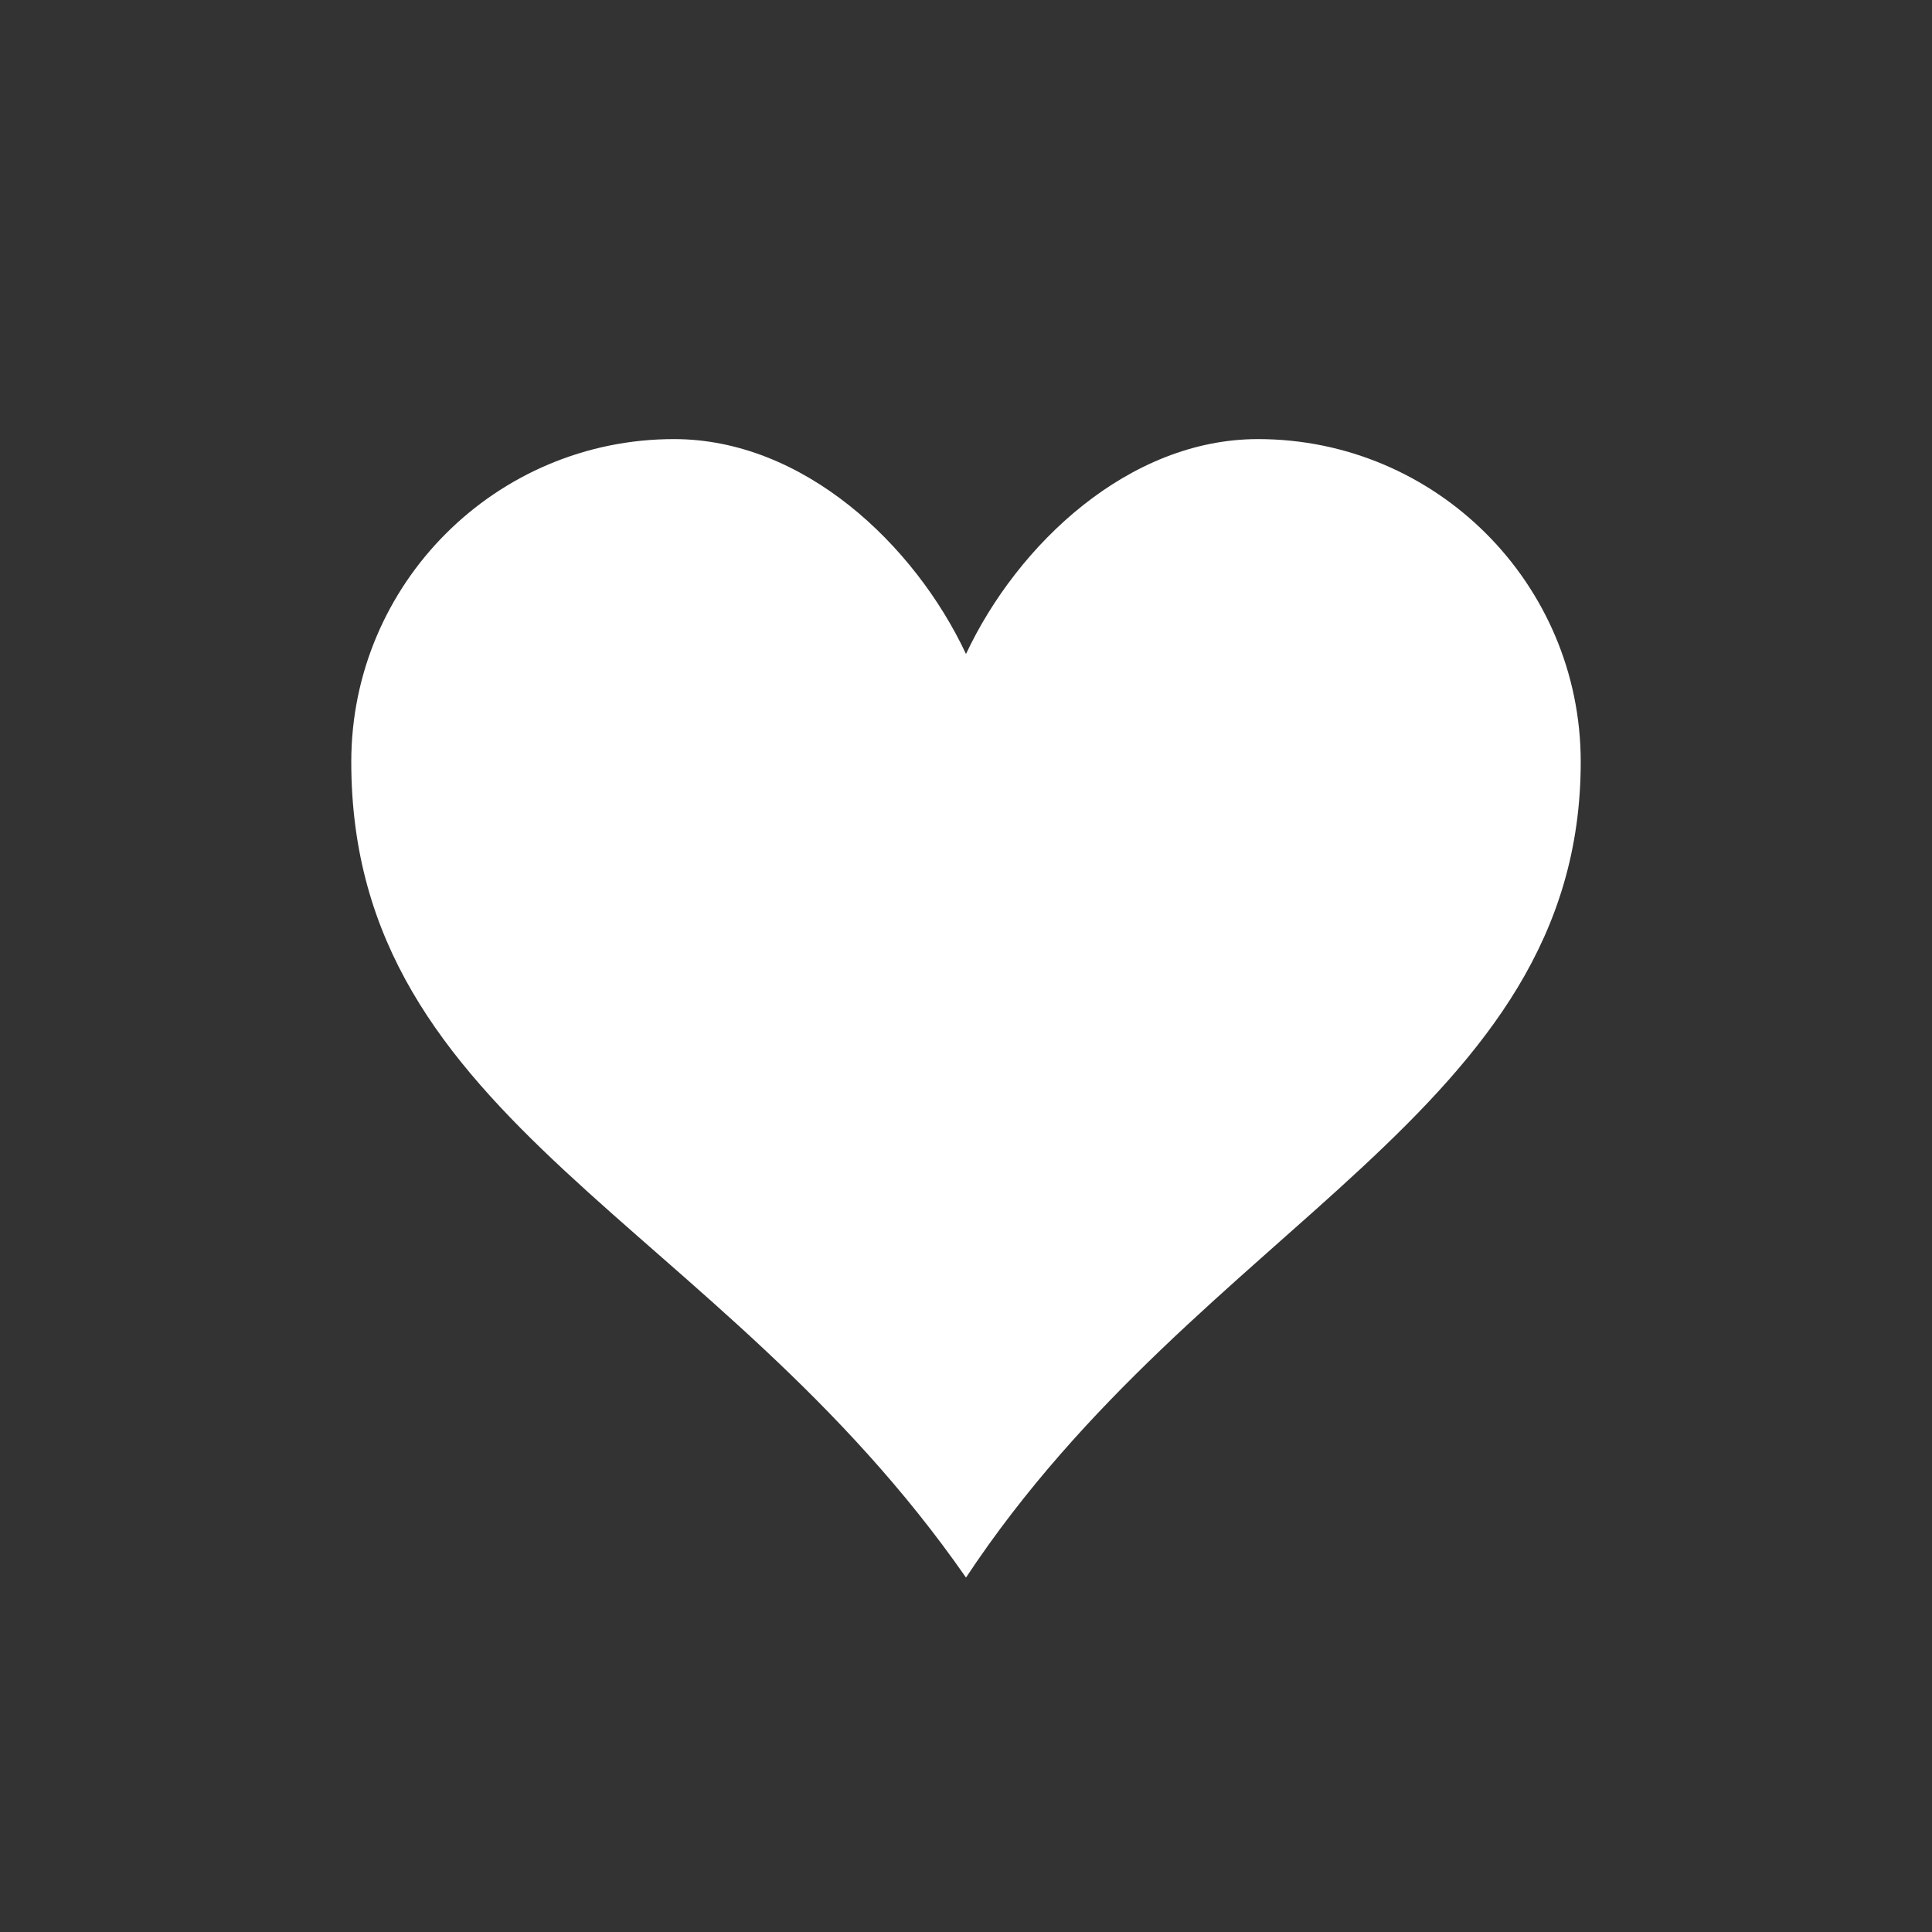 <?xml version="1.0" encoding="UTF-8"?>
<svg width="22px" height="22px" viewBox="0 0 22 22" version="1.1" xmlns="http://www.w3.org/2000/svg" xmlns:xlink="http://www.w3.org/1999/xlink">
    <rect x="0" y="0" width="22" height="22" fill="#333333" stroke="none"/>
    <title>heart</title>
    <g id="heart" stroke="none" stroke-width="1" fill="none" fill-rule="evenodd">
        <g transform="translate(4, 5)" fill="#FFFFFF" fill-rule="nonzero" id="Path">
            <path d="M10.325,0 C8.854,0 7.587,1.197 7,2.447 C6.413,1.197 5.147,0 3.675,0 C1.646,0 1.55431223e-15,1.647 1.55431223e-15,3.675 C1.55431223e-15,7.802 4.163,8.884 7,12.964 C9.682,8.91 14,7.671 14,3.675 C14,1.647 12.354,0 10.325,0 L10.325,0 Z"></path>
        </g>
    </g>
</svg>